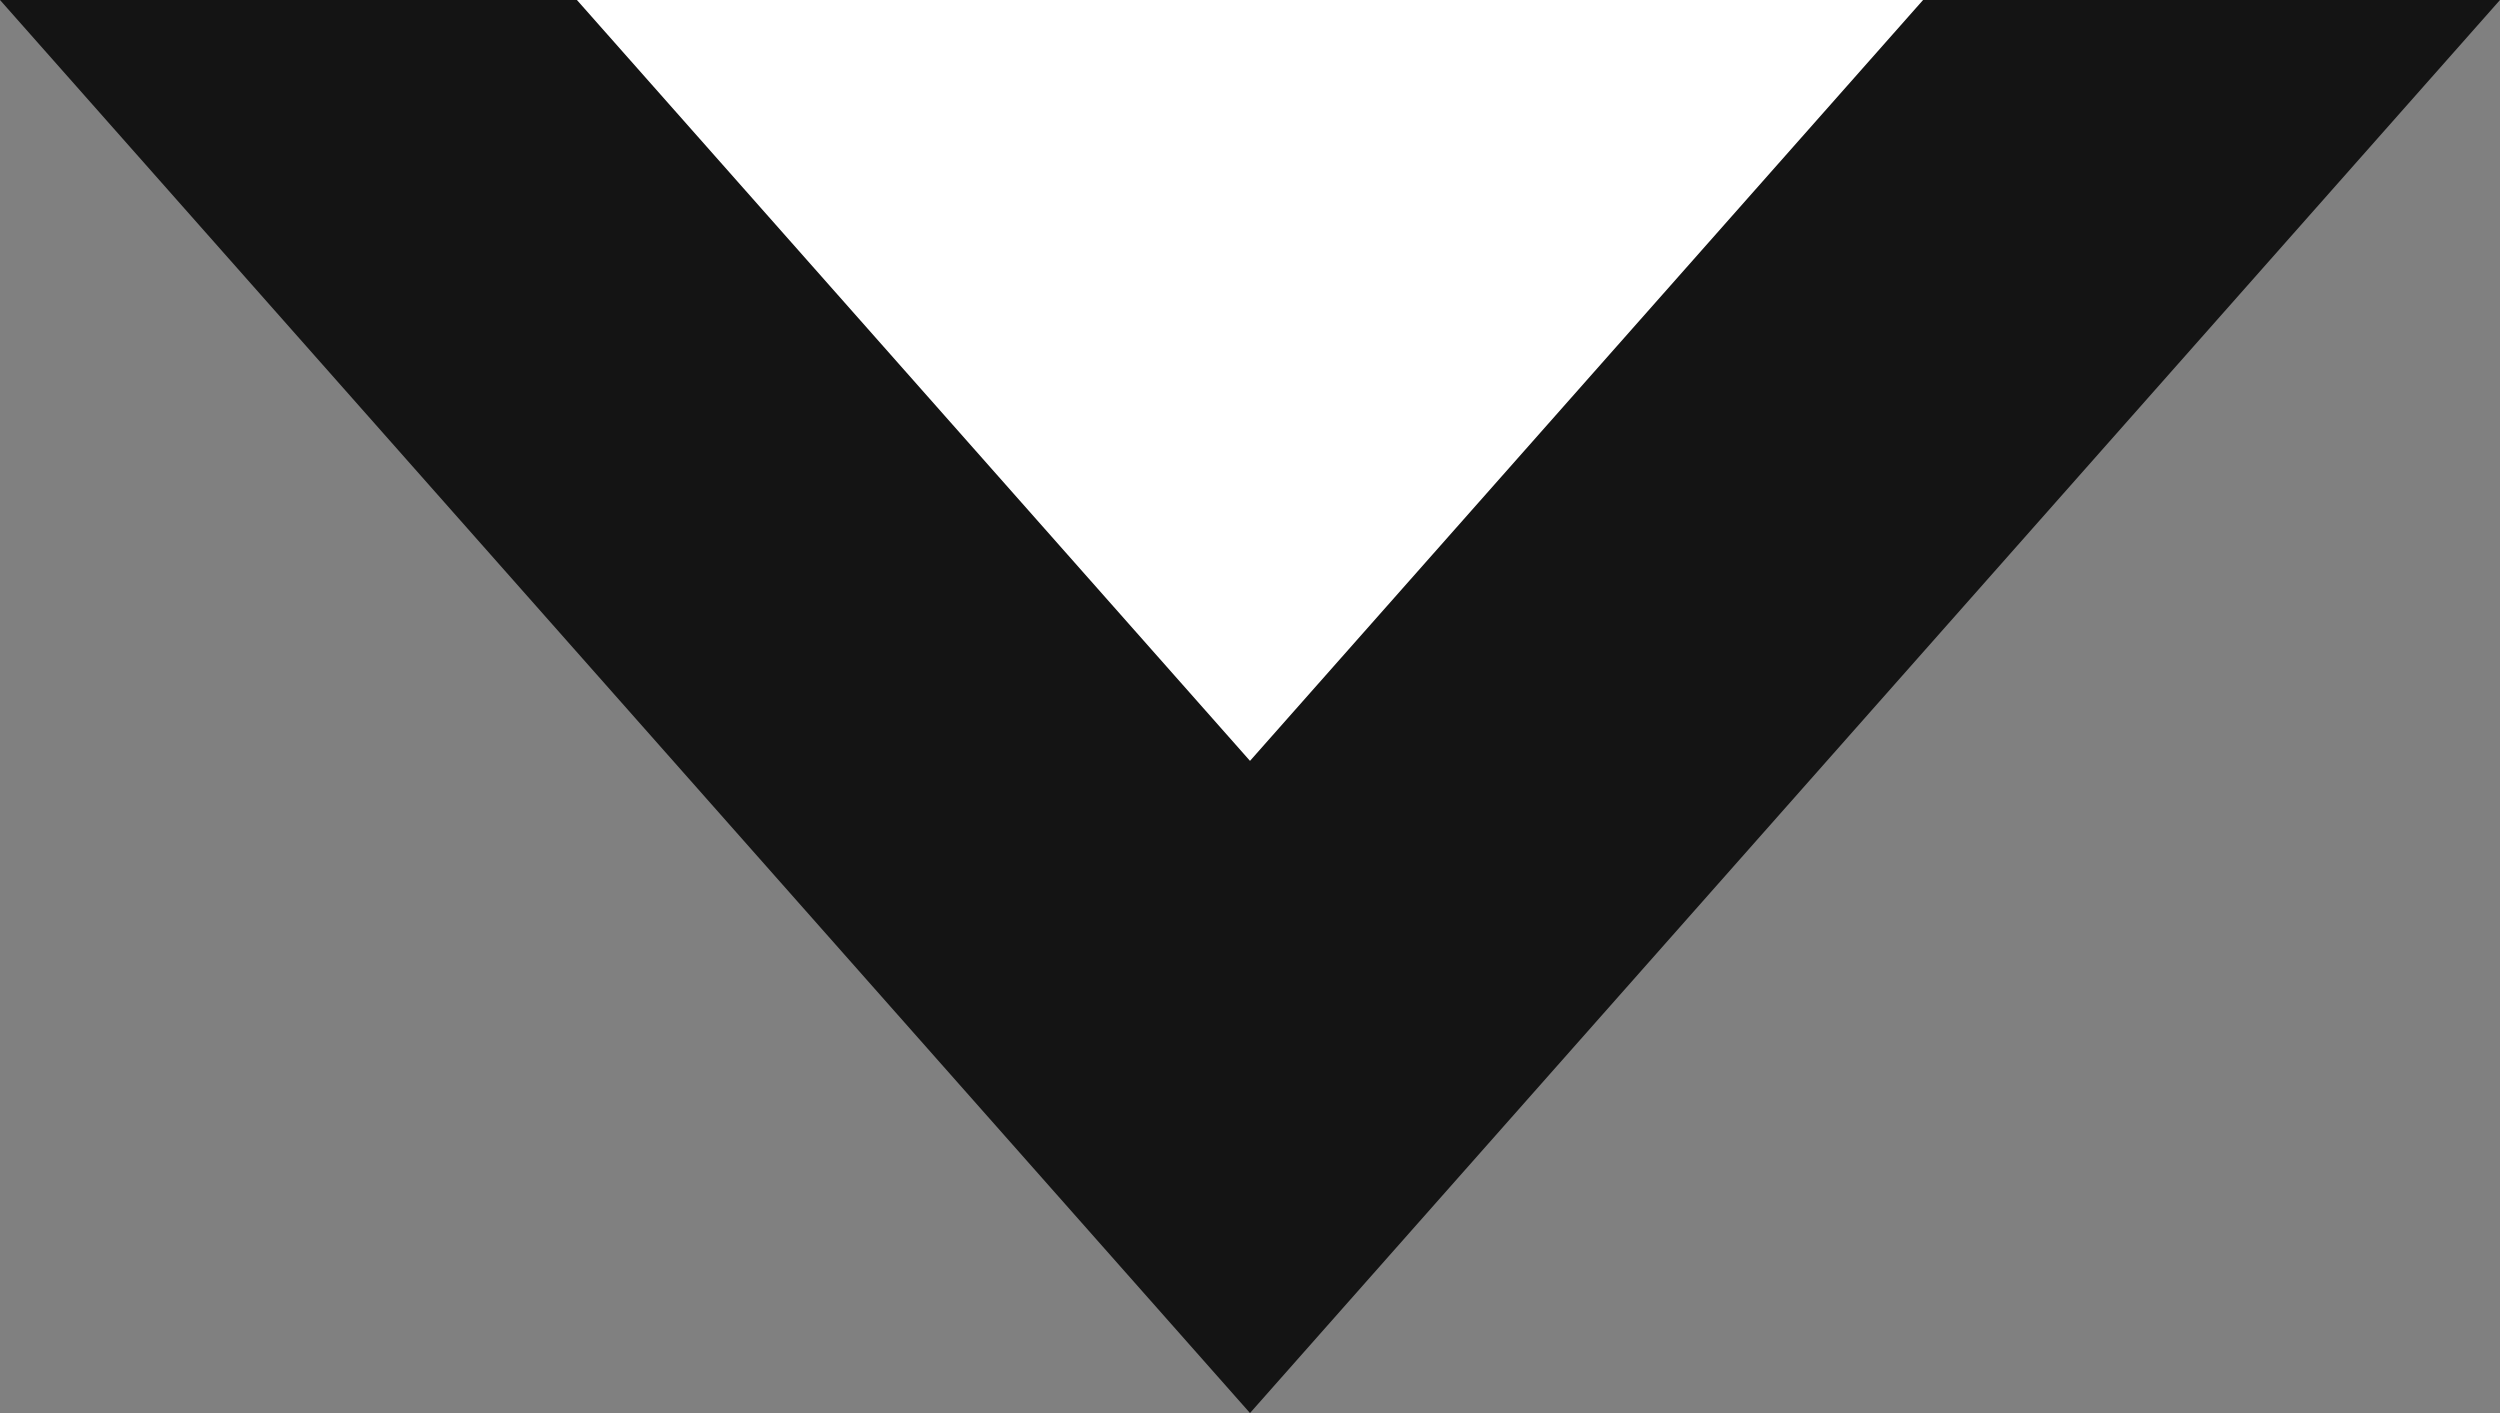 <svg xmlns="http://www.w3.org/2000/svg" xmlns:xlink="http://www.w3.org/1999/xlink" width="23" height="13" viewBox="0 0 23 13">
  <rect x="0" y="0" width="23" height="13" fill="#808080" stroke="none"/>
  <defs>
    <clipPath id="clip-path">
      <rect id="長方形_468" data-name="長方形 468" width="23" height="13" transform="translate(165 1206)" fill="#fff"/>
    </clipPath>
  </defs>
  <g id="マスクグループ_58" data-name="マスクグループ 58" transform="translate(-165 -1206)" clip-path="url(#clip-path)">
    <g id="グループ_399" data-name="グループ 399" transform="translate(-59 3)">
      <path id="多角形_3" data-name="多角形 3" d="M11.5,0,23,13H0Z" transform="translate(247 1216) rotate(180)" fill="#141414"/>
      <path id="多角形_4" data-name="多角形 4" d="M11.5,0,23,13H0Z" transform="translate(247 1210) rotate(180)" fill="#fff"/>
    </g>
  </g>
</svg>
